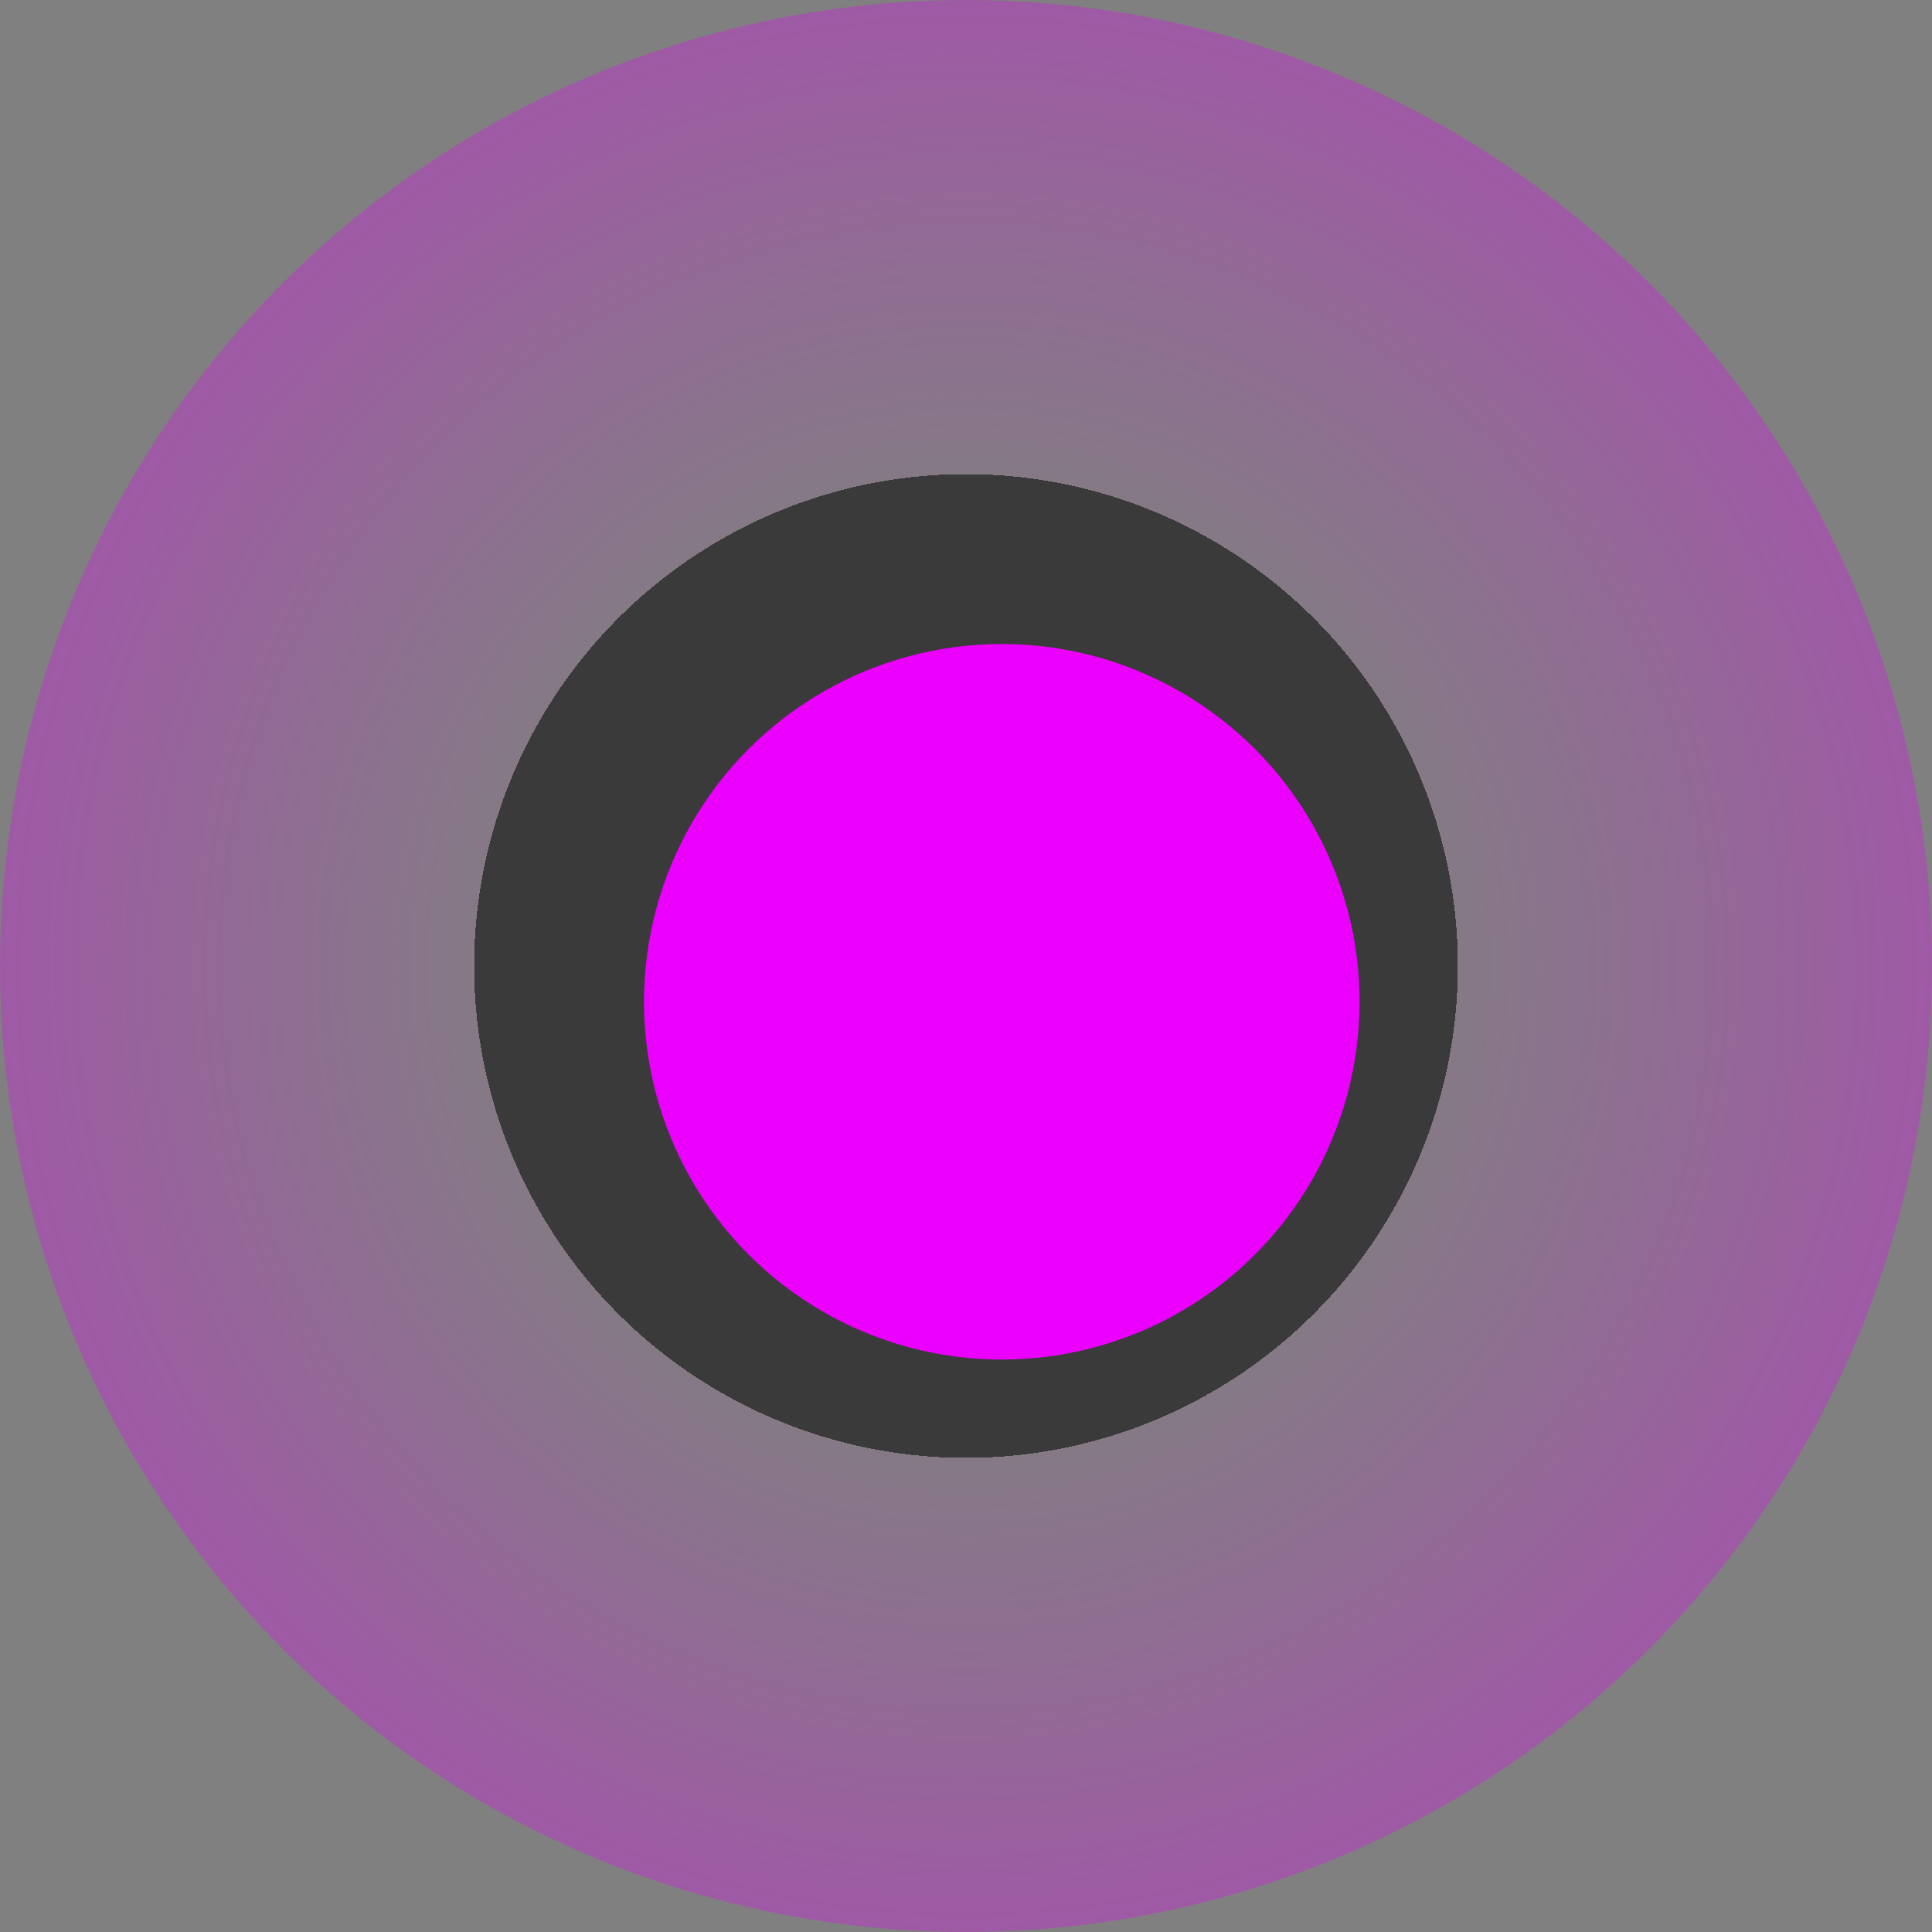 <?xml version="1.0" encoding="UTF-8"?> <svg xmlns="http://www.w3.org/2000/svg" width="27" height="27" viewBox="0 0 27 27" fill="none"><rect x="0" y="0" width="27" height="27" fill="#808080" stroke="none"/> <circle cx="13.5" cy="13.5" r="13.5" fill="url(#paint0_radial)"></circle> <circle cx="14" cy="14" r="5" fill="#EB00FF"></circle> <defs> <radialGradient id="paint0_radial" cx="0" cy="0" r="1" gradientUnits="userSpaceOnUse" gradientTransform="translate(13.5 13.5) rotate(90) scale(13.5)"> <stop offset="0.505" stop-color="#3A3A3A"></stop> <stop offset="0.505" stop-color="white"></stop> <stop offset="0.505" stop-color="#EB00FF" stop-opacity="0.05"></stop> <stop offset="0.719" stop-color="#EB00FF" stop-opacity="0.15"></stop> <stop offset="1" stop-color="#EB00FF" stop-opacity="0.3"></stop> </radialGradient> </defs> </svg> 